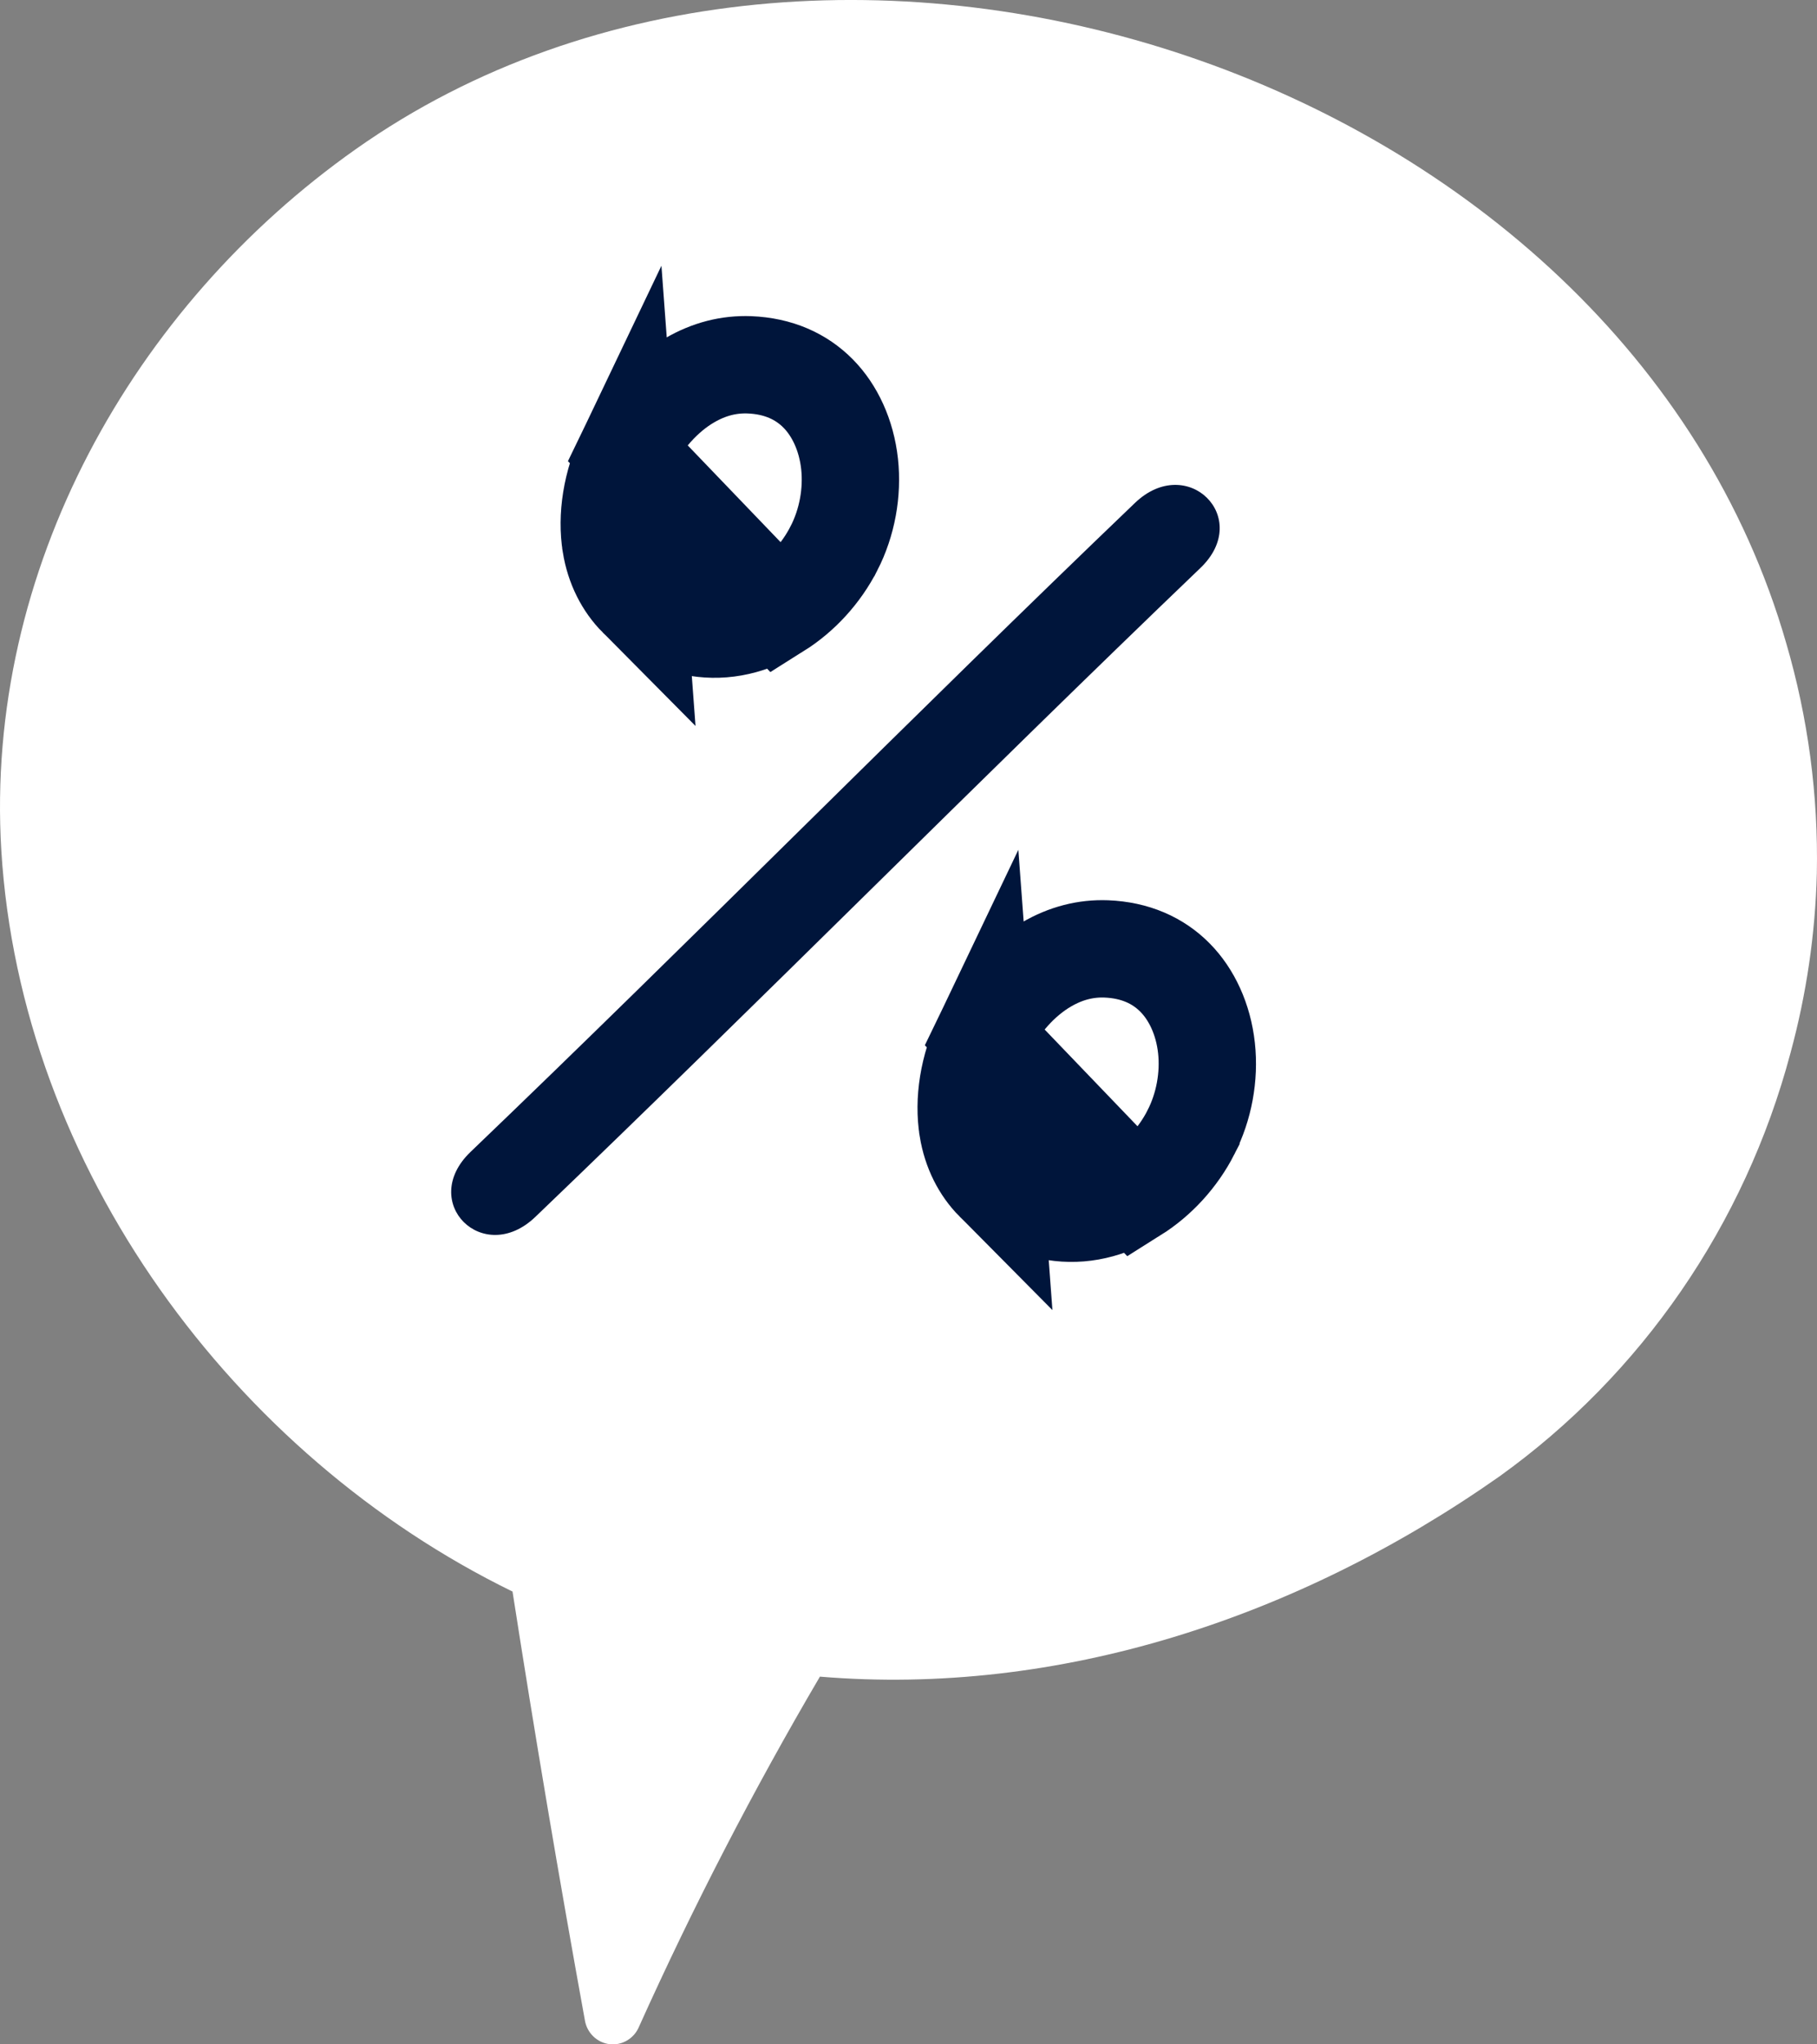 <svg width="56" height="63" viewBox="0 0 56 63" fill="none" xmlns="http://www.w3.org/2000/svg">
<rect x="0" y="0" width="56" height="63" fill="#808080" stroke="none"/>
<path d="M55.995 26.908C55.948 28.783 55.674 30.645 55.182 32.453C53.776 37.737 50.6 42.355 46.203 45.505C39.989 49.869 32.61 52.281 25.27 51.668C23.221 55.156 21.36 58.756 19.697 62.45C19.624 62.629 19.496 62.779 19.331 62.877C19.167 62.976 18.976 63.017 18.787 62.994C18.598 62.971 18.421 62.887 18.284 62.753C18.146 62.619 18.055 62.443 18.025 62.252C17.226 57.859 16.483 53.457 15.796 49.046C7.218 44.858 0.636 35.994 0.04 26.199C-0.478 17.567 4.097 9.441 10.969 4.594C25.582 -5.723 49.982 2.188 55.053 19.826C55.725 22.123 56.043 24.512 55.995 26.908Z" fill="white"/>
<path d="M23.979 18.791L23.859 18.861C23.018 19.352 22.164 19.487 21.359 19.319L23.979 18.791ZM23.979 18.791C24.694 18.342 25.309 17.671 25.704 16.895L25.705 16.894C26.109 16.103 26.279 15.176 26.184 14.298C26.086 13.402 25.722 12.642 25.221 12.133L25.219 12.131C24.695 11.597 23.982 11.277 23.095 11.242C22.468 11.219 21.855 11.37 21.252 11.722C20.485 12.169 19.777 12.941 19.306 13.923L23.979 18.791ZM19.64 18.434C19.227 18.018 18.936 17.454 18.827 16.783L18.827 16.782C18.689 15.928 18.836 14.907 19.306 13.924L19.64 18.434ZM19.64 18.434C20.049 18.846 20.633 19.168 21.359 19.319L19.64 18.434Z" stroke="#00153B" stroke-width="3"/>
<path d="M34.979 36.791L34.859 36.861C34.018 37.352 33.164 37.487 32.359 37.319L34.979 36.791ZM34.979 36.791C35.694 36.342 36.309 35.671 36.705 34.895L36.705 34.894C37.109 34.103 37.279 33.176 37.184 32.298C37.086 31.401 36.722 30.642 36.221 30.133L36.219 30.131C35.695 29.597 34.982 29.277 34.094 29.242C33.468 29.219 32.855 29.37 32.252 29.722C31.485 30.169 30.777 30.941 30.306 31.923L34.979 36.791ZM30.64 36.434C30.227 36.018 29.936 35.454 29.827 34.783L29.827 34.782C29.689 33.928 29.836 32.907 30.306 31.924L30.64 36.434ZM30.64 36.434C31.049 36.846 31.633 37.168 32.359 37.319L30.64 36.434Z" stroke="#00153B" stroke-width="3"/>
<path d="M37 17.5C30.181 24.034 23.319 30.966 16.5 37.5C14.889 39.044 12.889 37.047 14.5 35.5C21.319 28.966 28.157 22.033 34.979 15.499C36.59 13.955 38.611 15.953 37 17.5Z" fill="#00153B"/>
</svg>
